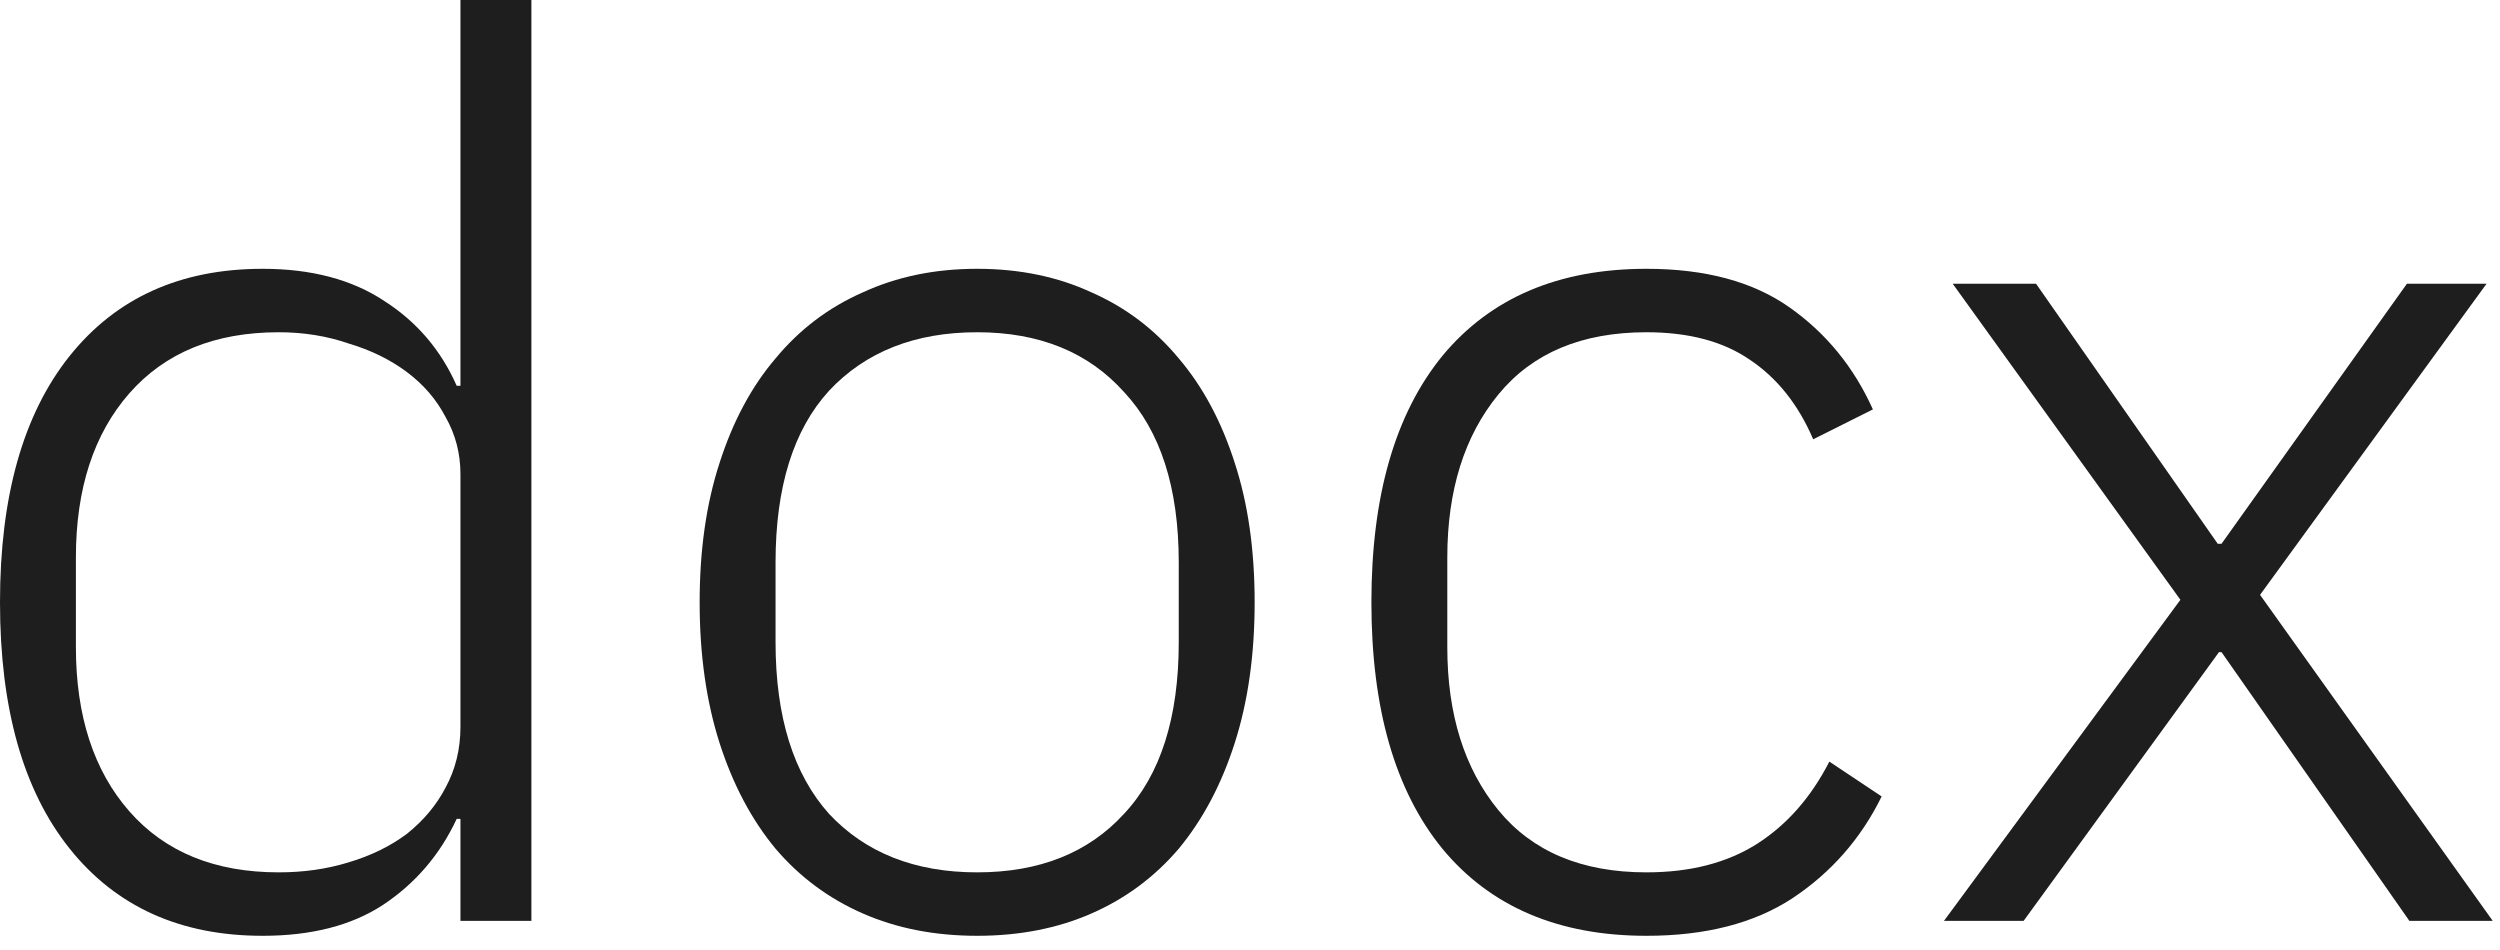 <?xml version="1.0" encoding="utf-8"?>
<svg xmlns="http://www.w3.org/2000/svg" fill="none" height="100%" overflow="visible" preserveAspectRatio="none" style="display: block;" viewBox="0 0 50 19" width="100%">
<g id="docx">
<path d="M9.209 16.377H9.134C8.802 17.09 8.313 17.663 7.666 18.094C7.035 18.509 6.231 18.716 5.252 18.716C3.609 18.716 2.323 18.136 1.394 16.974C0.465 15.813 0 14.17 0 12.046C0 9.922 0.465 8.28 1.394 7.118C2.323 5.957 3.609 5.376 5.252 5.376C6.231 5.376 7.044 5.592 7.691 6.023C8.338 6.438 8.819 7.002 9.134 7.716H9.209V0H10.628V18.418H9.209V16.377ZM5.575 17.447C6.073 17.447 6.537 17.381 6.969 17.248C7.417 17.115 7.807 16.924 8.139 16.676C8.471 16.41 8.728 16.103 8.91 15.755C9.109 15.39 9.209 14.983 9.209 14.535V9.483C9.209 9.068 9.109 8.686 8.91 8.338C8.728 7.989 8.471 7.691 8.139 7.442C7.807 7.193 7.417 7.002 6.969 6.869C6.537 6.72 6.073 6.645 5.575 6.645C4.297 6.645 3.302 7.052 2.588 7.865C1.875 8.678 1.518 9.773 1.518 11.15V12.942C1.518 14.319 1.875 15.415 2.588 16.228C3.302 17.041 4.297 17.447 5.575 17.447Z" fill="black" fill-opacity="0.88"/>
<path d="M19.543 18.716C18.697 18.716 17.934 18.567 17.253 18.268C16.573 17.97 15.992 17.538 15.511 16.974C15.03 16.393 14.657 15.688 14.391 14.859C14.126 14.029 13.993 13.092 13.993 12.046C13.993 11.001 14.126 10.072 14.391 9.259C14.657 8.429 15.03 7.732 15.511 7.168C15.992 6.587 16.573 6.148 17.253 5.849C17.934 5.534 18.697 5.376 19.543 5.376C20.389 5.376 21.153 5.534 21.833 5.849C22.513 6.148 23.094 6.587 23.575 7.168C24.056 7.732 24.43 8.429 24.695 9.259C24.961 10.072 25.093 11.001 25.093 12.046C25.093 13.092 24.961 14.029 24.695 14.859C24.43 15.688 24.056 16.393 23.575 16.974C23.094 17.538 22.513 17.97 21.833 18.268C21.153 18.567 20.389 18.716 19.543 18.716ZM19.543 17.447C20.788 17.447 21.767 17.057 22.48 16.277C23.21 15.498 23.575 14.353 23.575 12.843V11.25C23.575 9.756 23.21 8.62 22.48 7.84C21.767 7.044 20.788 6.645 19.543 6.645C18.299 6.645 17.311 7.035 16.581 7.815C15.868 8.595 15.511 9.74 15.511 11.25V12.843C15.511 14.336 15.868 15.481 16.581 16.277C17.311 17.057 18.299 17.447 19.543 17.447Z" fill="black" fill-opacity="0.88"/>
<path d="M32.929 18.716C31.17 18.716 29.809 18.136 28.847 16.974C27.901 15.813 27.428 14.17 27.428 12.046C27.428 9.922 27.901 8.28 28.847 7.118C29.809 5.957 31.17 5.376 32.929 5.376C34.107 5.376 35.061 5.633 35.791 6.148C36.521 6.662 37.077 7.342 37.458 8.188L36.264 8.786C35.965 8.089 35.542 7.558 34.994 7.193C34.463 6.828 33.775 6.645 32.929 6.645C31.634 6.645 30.647 7.06 29.967 7.89C29.287 8.719 28.946 9.806 28.946 11.15V12.942C28.946 14.286 29.287 15.373 29.967 16.203C30.647 17.032 31.634 17.447 32.929 17.447C33.808 17.447 34.546 17.256 35.144 16.875C35.741 16.493 36.222 15.945 36.587 15.232L37.633 15.929C37.218 16.775 36.62 17.455 35.841 17.97C35.077 18.468 34.107 18.716 32.929 18.716Z" fill="black" fill-opacity="0.88"/>
<path d="M38.879 18.418L43.608 11.996L39.054 5.675H40.721L44.355 10.876H44.43L48.138 5.675H49.731L45.201 11.897L49.855 18.418H48.188L44.43 13.042H44.38L40.472 18.418H38.879Z" fill="black" fill-opacity="0.88"/>
</g>
</svg>